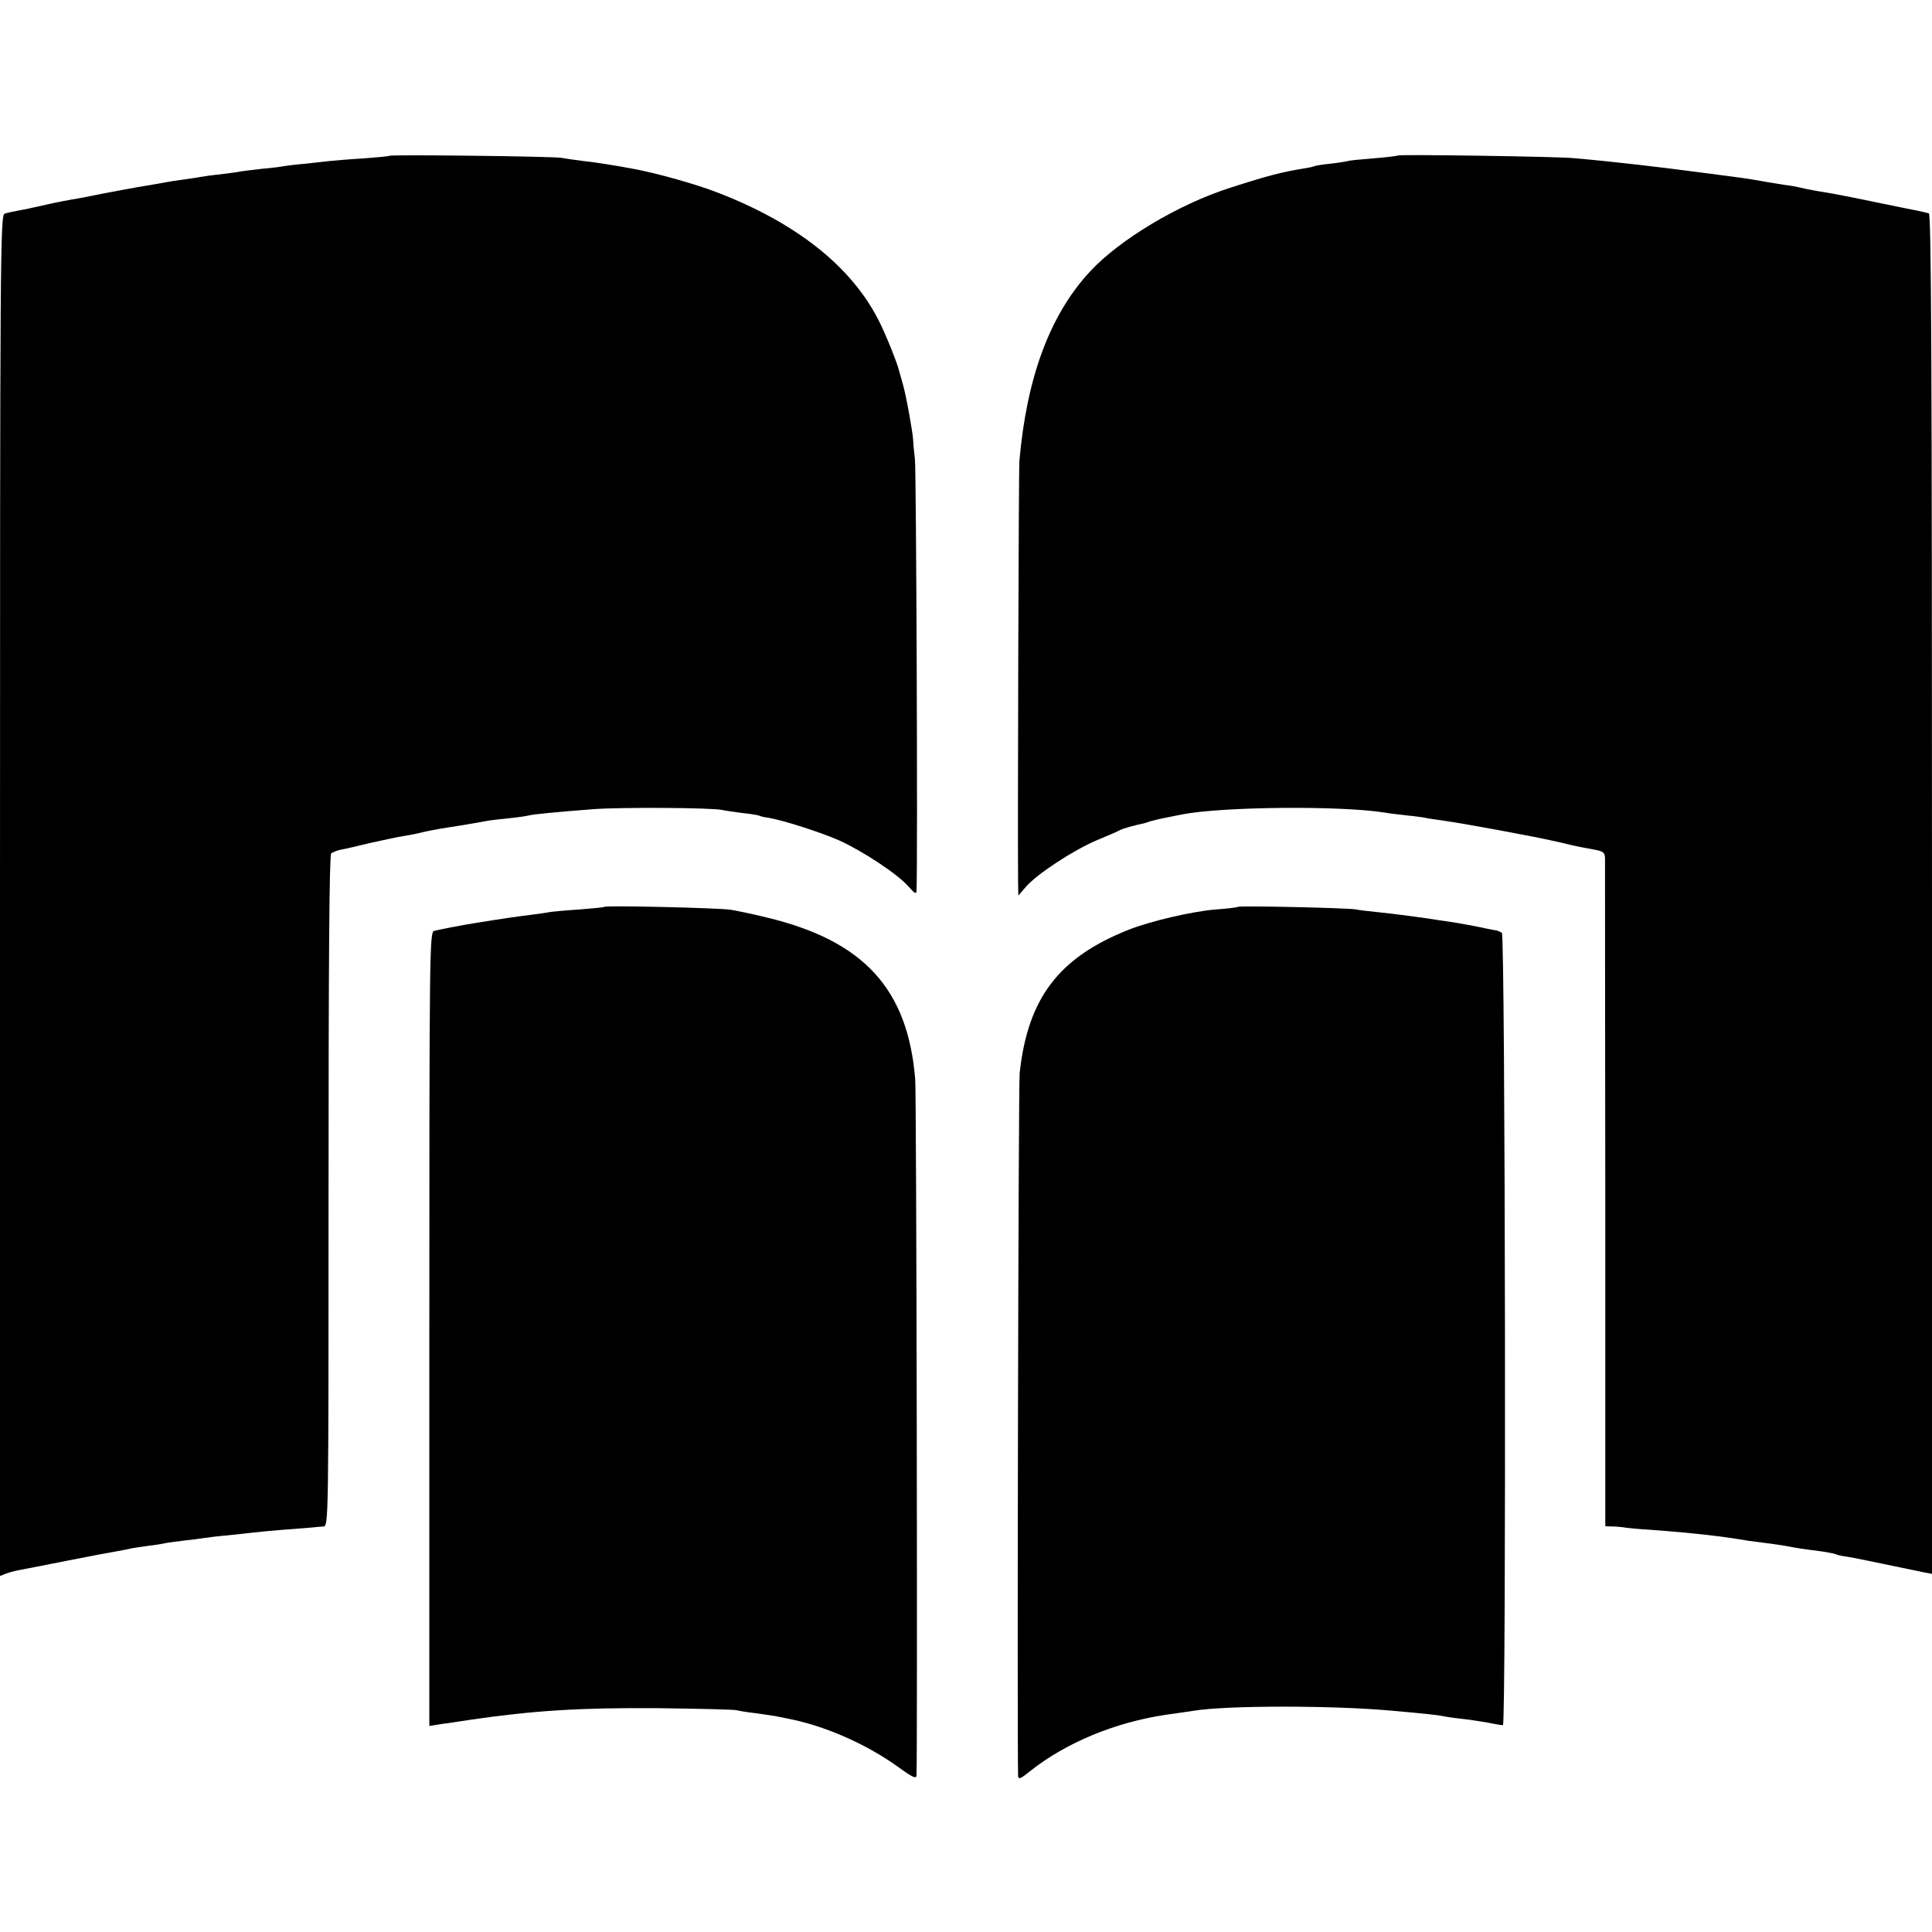 <?xml version="1.0" standalone="no"?>
<!DOCTYPE svg PUBLIC "-//W3C//DTD SVG 20010904//EN"
 "http://www.w3.org/TR/2001/REC-SVG-20010904/DTD/svg10.dtd">
<svg version="1.0" xmlns="http://www.w3.org/2000/svg"
 width="738pt" height="738pt" viewBox="0 0 738 738"
 preserveAspectRatio="xMidYMid meet">
<g transform="translate(0,738) scale(0.1,-0.1)"
fill="#000000" stroke="none">
<path d="M1488 6785 c-2 -2 -46 -6 -98 -10 -52 -3 -111 -8 -130 -10 -19 -2
-64 -7 -100 -11 -36 -3 -73 -8 -83 -10 -10 -2 -45 -6 -78 -9 -33 -4 -70 -8
-81 -10 -11 -3 -46 -7 -77 -11 -31 -3 -65 -8 -76 -10 -11 -2 -40 -7 -65 -10
-25 -3 -54 -8 -65 -10 -11 -2 -60 -11 -110 -19 -49 -9 -110 -20 -135 -25 -25
-5 -58 -12 -75 -15 -58 -10 -91 -16 -153 -30 -34 -8 -77 -17 -95 -20 -17 -3
-40 -8 -49 -11 -17 -5 -18 -138 -18 -2604 l0 -2600 23 9 c13 5 37 11 53 14 16
3 99 19 184 36 85 17 171 33 190 36 19 3 42 8 50 10 8 2 38 6 65 10 28 3 57 8
65 10 8 2 40 6 71 10 31 3 67 8 79 10 12 2 51 7 88 10 37 4 78 8 92 10 14 2
66 7 115 11 50 4 101 8 115 9 14 2 34 3 45 4 20 1 20 7 20 1282 0 871 3 1283
10 1289 6 5 22 11 35 14 14 2 65 14 114 26 50 11 106 23 125 26 20 3 52 9 71
14 19 5 53 11 75 15 35 5 109 17 185 31 14 2 50 6 80 9 30 3 62 8 70 10 18 5
105 13 245 24 105 8 453 6 494 -3 13 -3 49 -8 80 -12 31 -3 59 -8 62 -10 3 -2
19 -6 36 -8 61 -11 200 -56 268 -86 89 -40 224 -129 264 -175 24 -27 31 -32
32 -18 5 107 -1 1603 -6 1648 -4 33 -7 67 -7 75 -1 26 -26 167 -39 212 -7 23
-13 48 -15 53 -5 25 -54 146 -77 190 -105 208 -317 375 -620 491 -80 31 -231
73 -312 88 -67 13 -163 28 -205 32 -25 3 -58 8 -75 11 -32 6 -651 13 -657 8z"/>
<path d="M5339 6786 c-2 -2 -44 -7 -94 -11 -49 -4 -92 -8 -95 -10 -3 -1 -32
-6 -65 -10 -32 -3 -62 -8 -65 -10 -3 -2 -22 -6 -42 -9 -80 -13 -132 -26 -278
-73 -198 -63 -425 -199 -538 -322 -152 -165 -240 -403 -268 -721 -3 -35 -7
-1405 -5 -1613 l1 -48 31 36 c43 48 180 138 270 176 41 17 81 34 89 39 13 6
51 17 90 25 3 1 14 4 25 8 11 3 31 8 45 11 14 3 48 9 75 15 155 30 606 34 775
7 14 -3 52 -7 85 -11 33 -3 67 -8 75 -10 8 -2 37 -6 65 -10 68 -9 356 -62 436
-81 76 -18 81 -19 137 -29 37 -7 42 -11 43 -34 0 -14 0 -594 1 -1288 l0 -1263
27 -1 c14 0 33 -2 41 -3 8 -2 58 -7 110 -10 148 -11 268 -24 371 -42 15 -2 47
-6 70 -9 24 -3 58 -8 74 -11 41 -8 61 -11 125 -19 30 -4 59 -10 63 -12 5 -3
23 -7 40 -9 27 -4 78 -15 300 -61 l27 -5 0 2596 c0 2068 -3 2598 -12 2601 -7
2 -24 6 -38 9 -14 3 -91 18 -172 35 -81 17 -164 33 -185 36 -21 3 -51 9 -68
12 -53 12 -59 13 -90 17 -33 5 -86 14 -125 21 -14 2 -45 7 -70 10 -25 3 -76
10 -115 15 -167 22 -334 42 -495 56 -60 6 -666 15 -671 10z"/>
<path d="M2309 3916 c-2 -2 -44 -6 -94 -10 -49 -3 -101 -8 -115 -10 -14 -3
-47 -7 -75 -11 -44 -5 -112 -15 -210 -31 -47 -7 -138 -25 -157 -30 -17 -5 -18
-86 -18 -1521 l0 -1516 43 7 c23 3 72 10 109 16 245 36 423 47 718 45 157 -2
294 -5 305 -8 11 -3 43 -8 70 -11 28 -4 61 -9 75 -11 14 -3 34 -7 45 -9 143
-27 303 -97 428 -187 52 -38 67 -45 68 -31 4 104 0 2598 -5 2659 -28 345 -196
529 -566 618 -52 13 -115 26 -140 30 -50 7 -474 17 -481 11z"/>
<path d="M4729 3916 c-2 -2 -40 -7 -84 -10 -90 -7 -252 -45 -335 -78 -266
-106 -384 -261 -415 -547 -5 -46 -10 -2525 -6 -2684 1 -15 8 -13 44 16 138
110 326 188 522 217 44 6 91 13 104 15 126 21 536 21 761 0 116 -10 177 -17
190 -20 8 -2 39 -7 68 -10 29 -3 75 -10 104 -15 28 -6 54 -10 59 -10 13 0 9
3019 -4 3027 -7 4 -16 8 -22 9 -5 1 -35 6 -65 13 -30 6 -70 13 -87 16 -18 3
-45 7 -60 9 -60 10 -191 27 -243 32 -30 3 -66 7 -80 10 -32 6 -446 15 -451 10z"/>
</g>
</svg>
